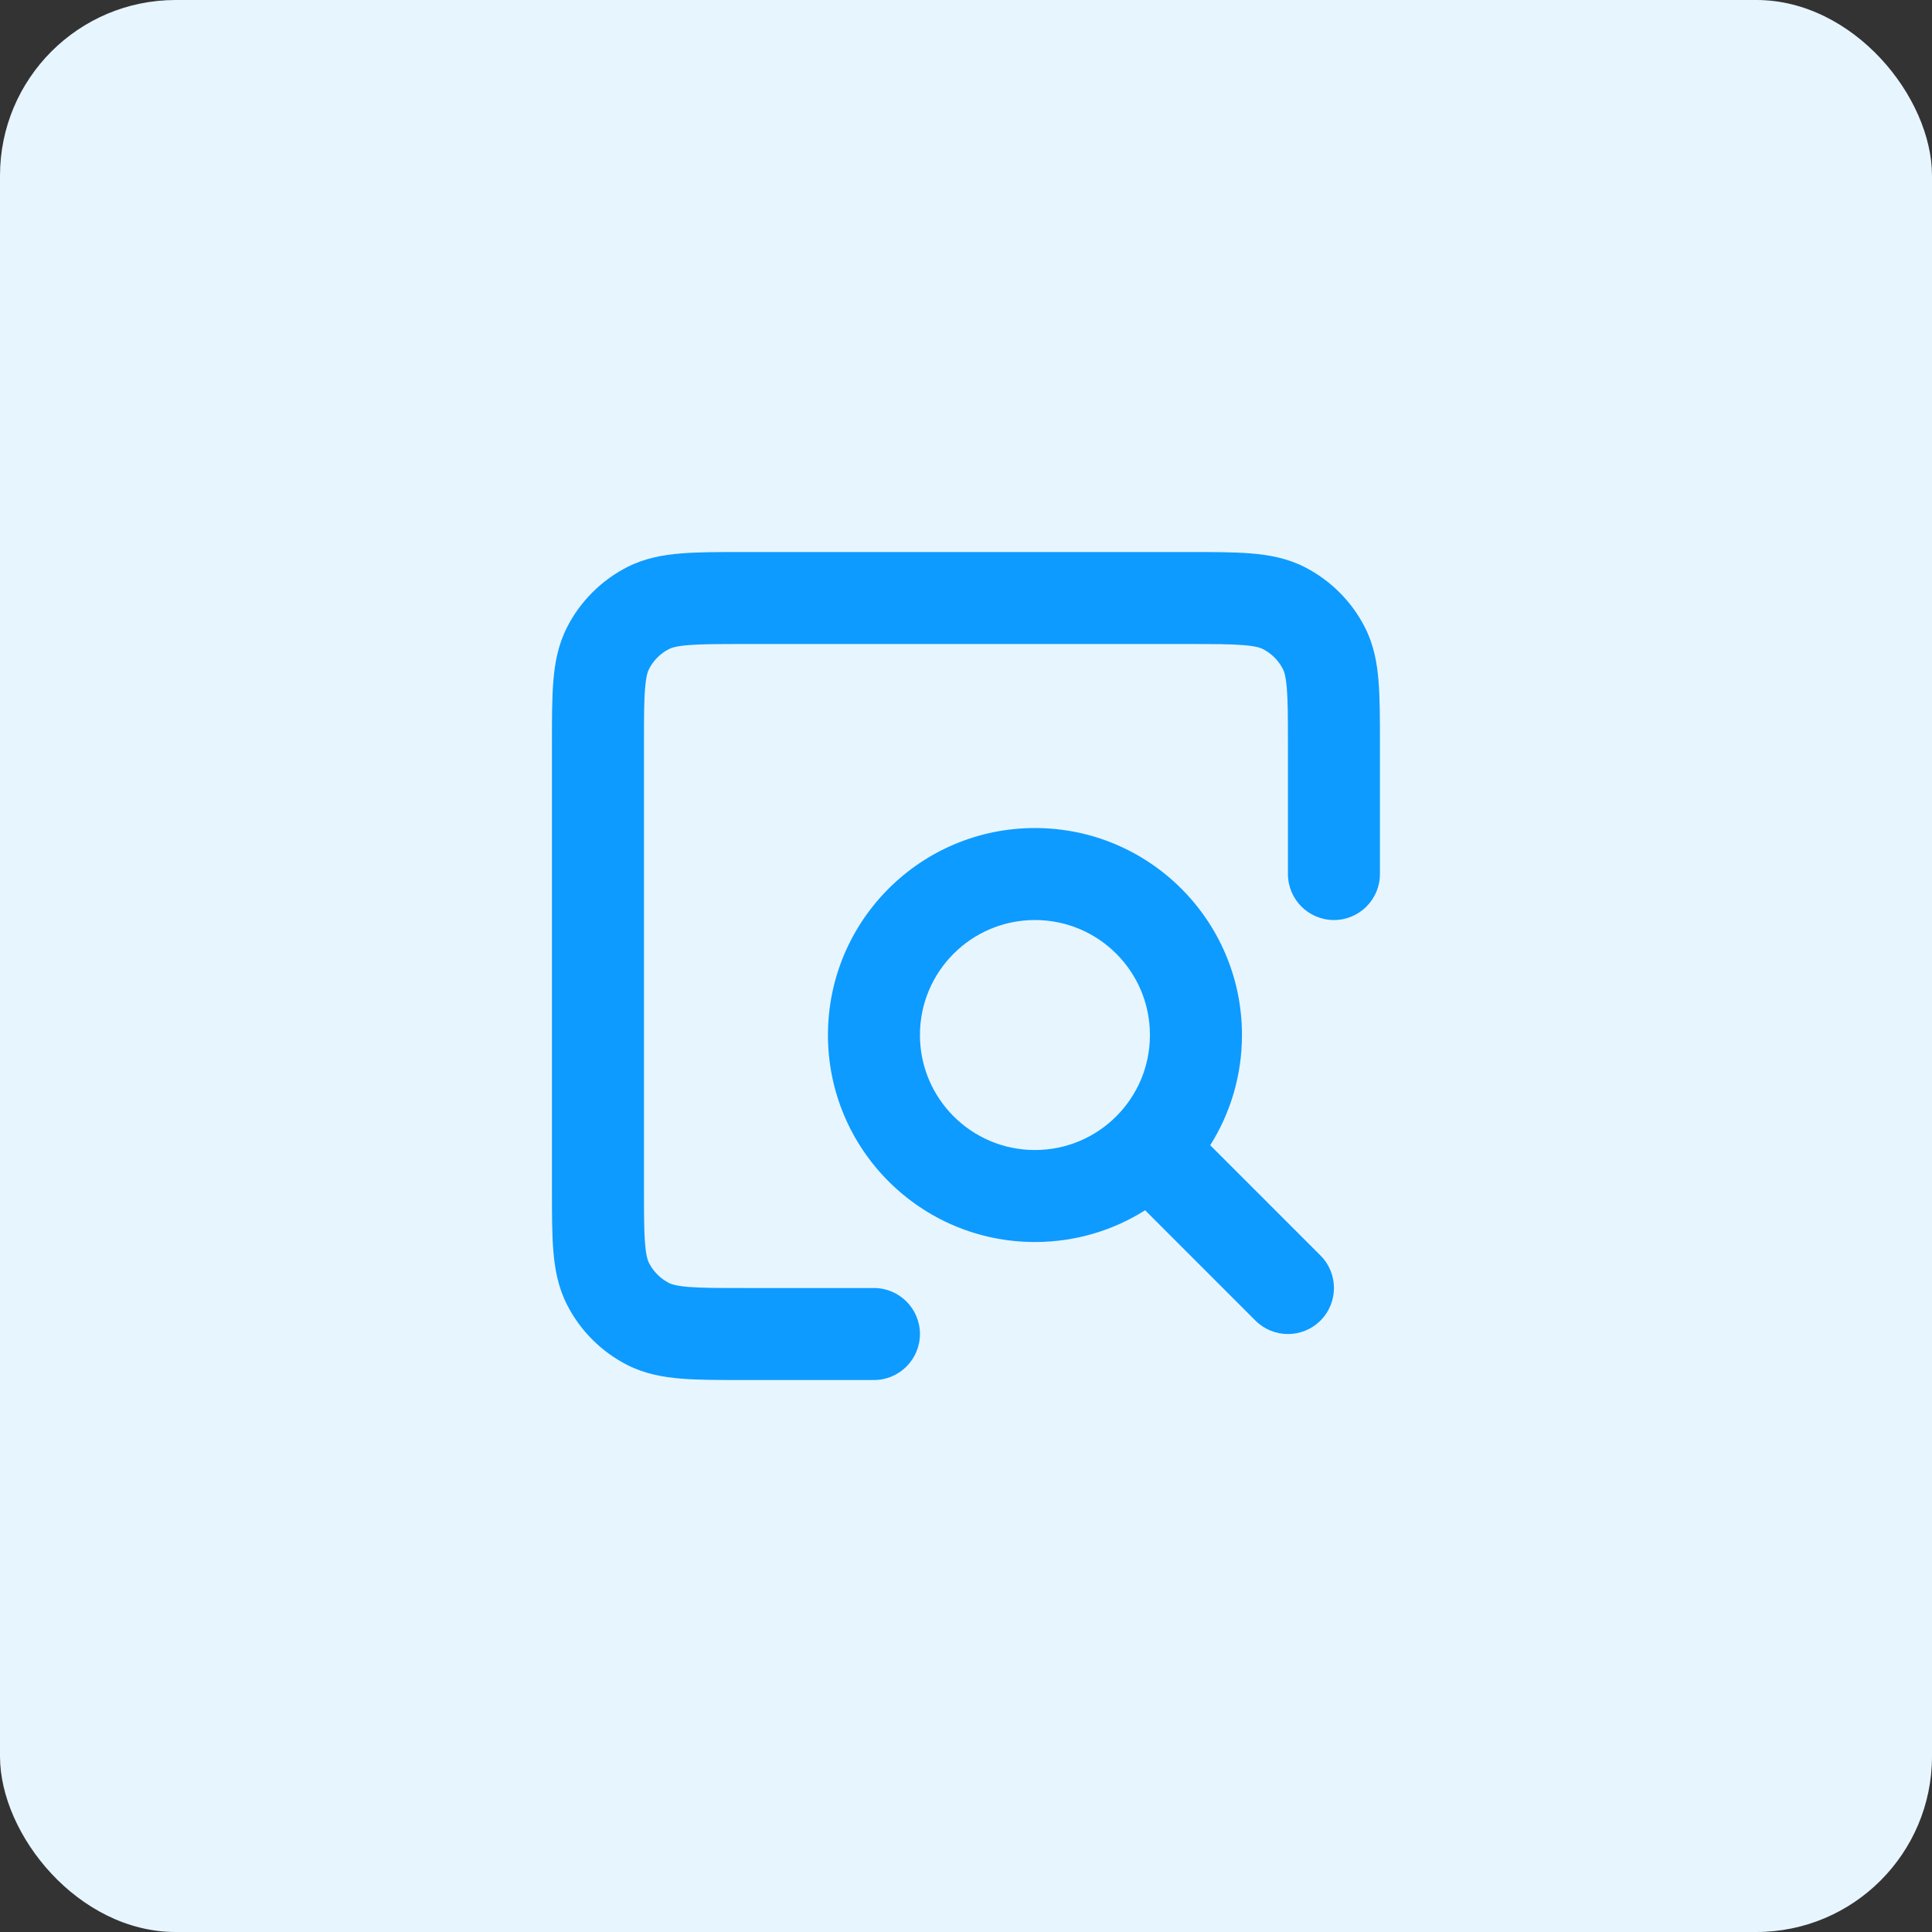 <svg width="44" height="44" viewBox="0 0 44 44" fill="none" xmlns="http://www.w3.org/2000/svg">
<rect x="0" y="0" width="44" height="44" fill="#333333" stroke="none"/>
<rect width="44" height="44" rx="4" fill="#E7F5FF"/>
<path fill-rule="evenodd" clip-rule="evenodd" d="M16.93 12.572H27.068C27.62 12.572 28.096 12.572 28.489 12.604C28.903 12.638 29.314 12.712 29.711 12.914C30.301 13.215 30.783 13.695 31.085 14.288C31.287 14.684 31.362 15.096 31.395 15.509C31.427 15.901 31.427 16.377 31.427 16.928V19.905C31.427 20.484 30.958 20.953 30.38 20.953C29.801 20.953 29.332 20.484 29.332 19.905V16.968C29.332 16.366 29.331 15.976 29.307 15.68C29.284 15.396 29.244 15.29 29.218 15.239C29.118 15.043 28.958 14.882 28.76 14.781C28.708 14.755 28.602 14.715 28.318 14.692C28.021 14.668 27.632 14.667 27.028 14.667H16.971C16.366 14.667 15.976 14.668 15.679 14.692C15.395 14.715 15.289 14.755 15.237 14.781C15.04 14.882 14.88 15.042 14.78 15.239C14.753 15.29 14.714 15.396 14.691 15.681C14.666 15.978 14.666 16.368 14.666 16.972V27.029C14.666 27.633 14.666 28.023 14.691 28.32C14.714 28.604 14.753 28.71 14.78 28.762C14.88 28.959 15.041 29.12 15.237 29.22C15.289 29.246 15.394 29.285 15.678 29.309C15.975 29.333 16.364 29.334 16.967 29.334H19.904C20.482 29.334 20.951 29.803 20.951 30.381C20.951 30.96 20.482 31.429 19.904 31.429H16.927C16.376 31.429 15.9 31.429 15.508 31.397C15.094 31.363 14.682 31.288 14.286 31.087C13.694 30.785 13.214 30.304 12.913 29.713C12.711 29.316 12.636 28.905 12.602 28.491C12.57 28.098 12.57 27.622 12.57 27.07V16.932C12.57 16.379 12.57 15.903 12.602 15.51C12.636 15.096 12.711 14.684 12.913 14.288C13.214 13.696 13.695 13.216 14.286 12.914C14.683 12.712 15.095 12.638 15.509 12.604C15.901 12.572 16.378 12.572 16.93 12.572ZM23.57 20.953C22.124 20.953 20.951 22.125 20.951 23.572C20.951 25.018 22.124 26.191 23.57 26.191C25.017 26.191 26.189 25.018 26.189 23.572C26.189 22.125 25.017 20.953 23.57 20.953ZM18.856 23.572C18.856 20.968 20.967 18.858 23.57 18.858C26.174 18.858 28.285 20.968 28.285 23.572C28.285 24.494 28.02 25.355 27.562 26.082L30.073 28.593C30.482 29.002 30.482 29.665 30.073 30.075C29.664 30.484 29.001 30.484 28.591 30.075L26.08 27.563C25.353 28.021 24.493 28.286 23.57 28.286C20.967 28.286 18.856 26.175 18.856 23.572Z" fill="#0D9BFF"/>
</svg>

